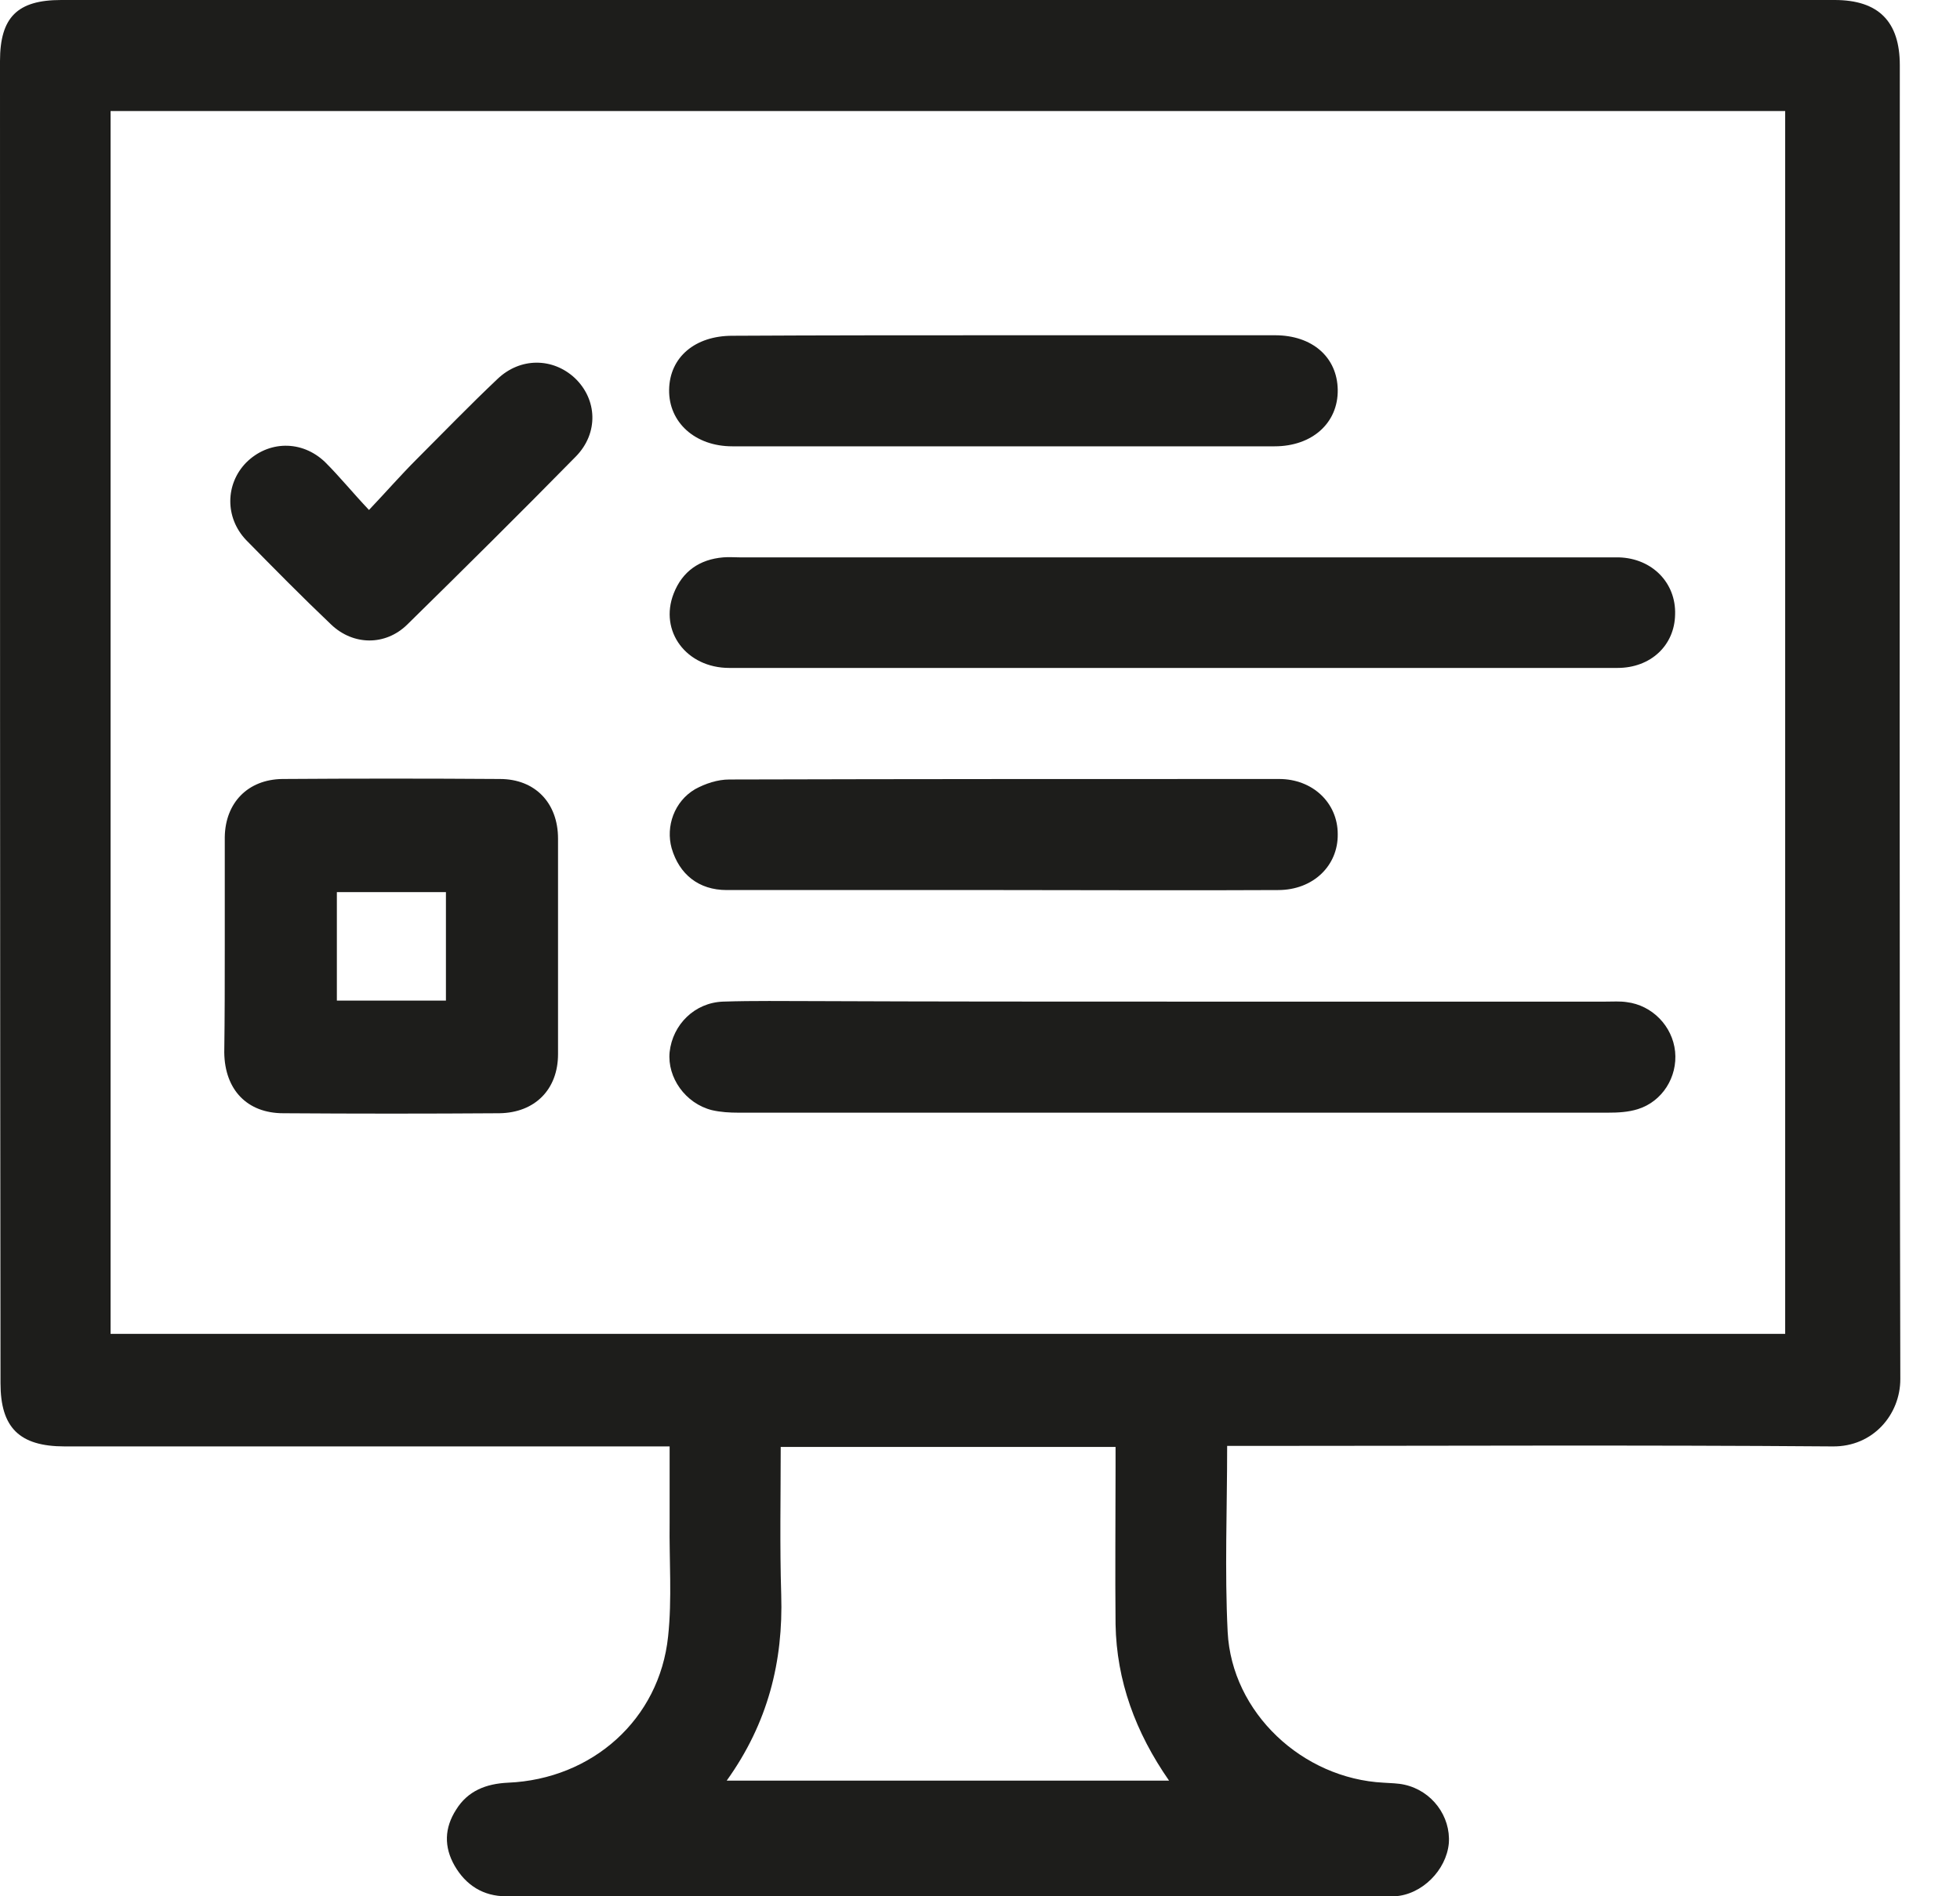 <svg width="31" height="30" viewBox="0 0 31 30" fill="none" xmlns="http://www.w3.org/2000/svg">
<path d="M19.409 22.875C19.409 23.882 19.369 24.849 19.417 25.817C19.482 27.098 20.602 28.138 21.883 28.203C21.996 28.211 22.109 28.211 22.214 28.235C22.649 28.331 22.947 28.735 22.915 29.162C22.875 29.589 22.488 29.976 22.061 30C22.045 30 22.02 30 22.004 30C17.337 30 12.671 30 8.004 30C7.641 30 7.367 29.823 7.19 29.516C7.02 29.218 7.028 28.92 7.214 28.63C7.399 28.331 7.689 28.219 8.036 28.203C9.366 28.146 10.43 27.203 10.567 25.889C10.631 25.293 10.583 24.68 10.591 24.084C10.591 23.697 10.591 23.302 10.591 22.883C10.446 22.883 10.325 22.883 10.212 22.883C7.149 22.883 4.087 22.883 1.024 22.883C0.306 22.883 0.008 22.585 0.008 21.883C0 14.903 0 7.939 0 0.967C0 0.274 0.274 0 0.967 0C10.317 0 19.667 0 29.017 0C29.71 0 30.048 0.339 30.048 1.032C30.048 7.963 30.04 14.887 30.056 21.819C30.056 22.375 29.629 22.891 28.984 22.883C25.922 22.859 22.859 22.875 19.796 22.875C19.683 22.875 19.562 22.875 19.409 22.875ZM1.749 21.102C10.599 21.102 19.417 21.102 28.235 21.102C28.235 14.645 28.235 8.205 28.235 1.757C19.393 1.757 10.575 1.757 1.749 1.757C1.749 8.213 1.749 14.645 1.749 21.102ZM11.494 28.17C13.847 28.17 16.153 28.17 18.49 28.17C17.958 27.405 17.66 26.59 17.644 25.696C17.636 24.874 17.644 24.052 17.644 23.221C17.644 23.117 17.644 23.004 17.644 22.891C15.862 22.891 14.121 22.891 12.348 22.891C12.348 23.681 12.332 24.455 12.356 25.228C12.389 26.284 12.147 27.259 11.494 28.17Z" fill="#1D1D1B"/>
<path d="M18.547 10.567C16.209 10.567 13.872 10.567 11.534 10.567C10.857 10.567 10.422 9.987 10.655 9.39C10.793 9.036 11.067 8.85 11.437 8.818C11.526 8.81 11.615 8.818 11.711 8.818C16.273 8.818 20.836 8.818 25.398 8.818C25.47 8.818 25.543 8.818 25.607 8.818C26.131 8.834 26.51 9.221 26.494 9.721C26.486 10.212 26.107 10.567 25.583 10.567C23.238 10.567 20.892 10.567 18.547 10.567Z" fill="#1D1D1B"/>
<path d="M18.538 15.846C20.828 15.846 23.108 15.846 25.398 15.846C25.511 15.846 25.623 15.838 25.728 15.854C26.131 15.903 26.453 16.233 26.494 16.636C26.534 17.039 26.292 17.426 25.905 17.547C25.752 17.595 25.591 17.603 25.43 17.603C20.844 17.603 16.265 17.603 11.679 17.603C11.542 17.603 11.397 17.595 11.26 17.563C10.841 17.458 10.551 17.047 10.591 16.644C10.639 16.209 10.986 15.862 11.437 15.846C11.921 15.83 12.405 15.838 12.888 15.838C14.774 15.846 16.66 15.846 18.538 15.846Z" fill="#1D1D1B"/>
<path d="M3.555 14.96C3.555 14.388 3.555 13.815 3.555 13.243C3.563 12.703 3.917 12.332 4.465 12.324C5.61 12.316 6.763 12.316 7.907 12.324C8.463 12.324 8.826 12.703 8.826 13.267C8.826 14.404 8.826 15.54 8.826 16.677C8.826 17.233 8.463 17.604 7.899 17.612C6.763 17.62 5.626 17.62 4.481 17.612C3.909 17.612 3.555 17.241 3.547 16.652C3.555 16.088 3.555 15.524 3.555 14.96ZM7.053 15.83C7.053 15.242 7.053 14.678 7.053 14.114C6.464 14.114 5.9 14.114 5.328 14.114C5.328 14.702 5.328 15.258 5.328 15.83C5.916 15.83 6.48 15.83 7.053 15.83Z" fill="#1D1D1B"/>
<path d="M15.911 5.304C17.329 5.304 18.748 5.304 20.167 5.304C20.755 5.304 21.15 5.65 21.158 6.166C21.166 6.69 20.755 7.061 20.159 7.061C17.297 7.061 14.444 7.061 11.582 7.061C10.994 7.061 10.575 6.682 10.583 6.166C10.591 5.65 10.994 5.312 11.582 5.312C13.025 5.304 14.468 5.304 15.911 5.304Z" fill="#1D1D1B"/>
<path d="M15.87 14.081C14.412 14.081 12.953 14.081 11.494 14.081C11.05 14.081 10.744 13.832 10.623 13.42C10.527 13.074 10.664 12.679 10.994 12.485C11.155 12.397 11.349 12.332 11.534 12.332C14.436 12.324 17.329 12.324 20.231 12.324C20.763 12.324 21.158 12.703 21.158 13.195C21.166 13.694 20.771 14.081 20.215 14.081C18.772 14.089 17.321 14.081 15.87 14.081Z" fill="#1D1D1B"/>
<path d="M5.836 8.068C6.118 7.77 6.343 7.512 6.585 7.27C7.012 6.843 7.432 6.408 7.867 5.997C8.229 5.65 8.745 5.658 9.092 5.981C9.447 6.319 9.471 6.851 9.108 7.222C8.229 8.117 7.335 9.003 6.44 9.882C6.094 10.22 5.586 10.212 5.239 9.882C4.78 9.446 4.336 8.995 3.893 8.544C3.555 8.189 3.563 7.657 3.893 7.319C4.24 6.972 4.772 6.956 5.142 7.311C5.368 7.536 5.57 7.786 5.836 8.068Z" fill="#1D1D1B"/>
</svg>
